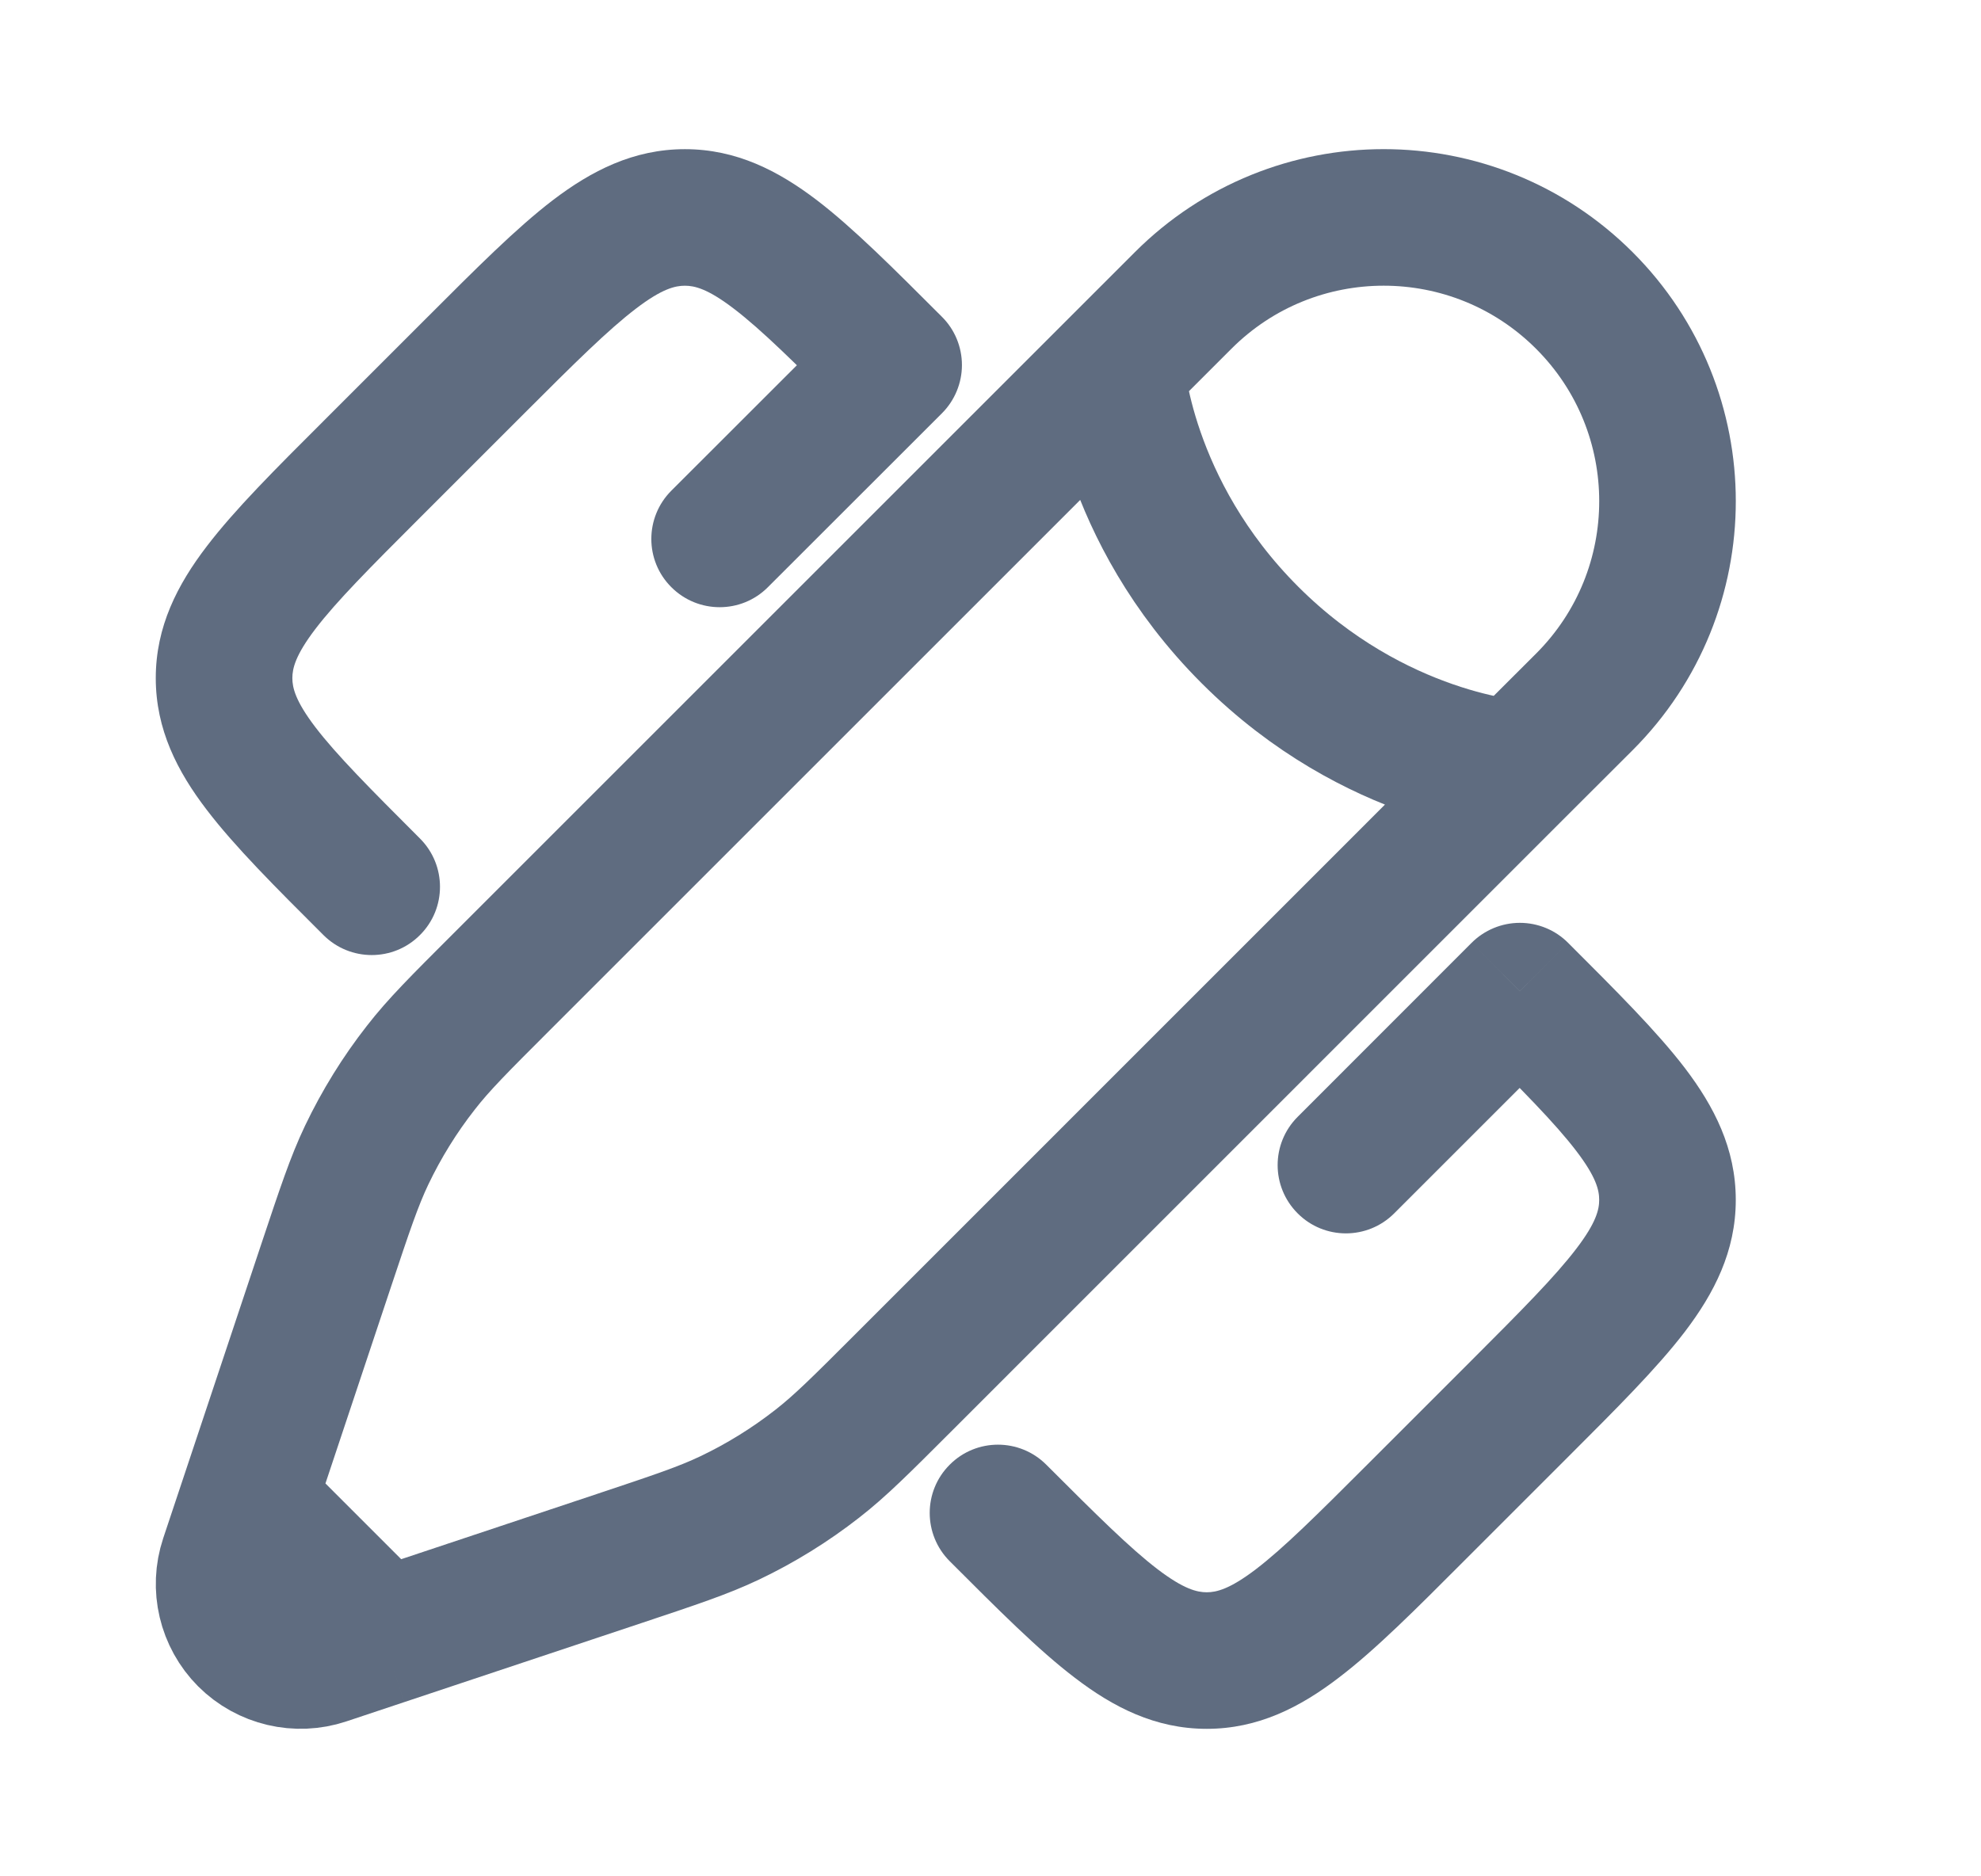 <svg width="19" height="18" viewBox="0 0 19 18" fill="none" xmlns="http://www.w3.org/2000/svg">
<path d="M10.035 14.051C9.779 13.795 9.364 13.795 9.109 14.051C8.853 14.306 8.853 14.721 9.109 14.977L10.035 14.051ZM13.576 14.514L14.039 14.977L14.039 14.977L13.576 14.514ZM3.565 4.503L4.028 4.966L4.028 4.966L3.565 4.503ZM3.102 8.97C3.358 9.226 3.773 9.226 4.028 8.97C4.284 8.715 4.284 8.3 4.028 8.044L3.102 8.97ZM8.571 3.502L9.034 3.965C9.157 3.842 9.226 3.675 9.226 3.502C9.226 3.328 9.157 3.161 9.034 3.039L8.571 3.502ZM4.566 3.502L4.103 3.039L4.103 3.039L4.566 3.502ZM14.577 9.508L15.04 9.045C14.918 8.922 14.751 8.853 14.577 8.853C14.404 8.853 14.237 8.922 14.114 9.045L14.577 9.508ZM14.577 13.513L14.114 13.05L14.114 13.05L14.577 13.513ZM6.439 4.707C6.183 4.963 6.183 5.378 6.439 5.633C6.695 5.889 7.11 5.889 7.365 5.633L6.439 4.707ZM12.446 10.714C12.19 10.97 12.19 11.384 12.446 11.64C12.701 11.896 13.116 11.896 13.372 11.64L12.446 10.714ZM4.103 3.039L3.102 4.04L4.028 4.966L5.029 3.965L4.103 3.039ZM14.039 14.977L15.04 13.976L14.114 13.05L13.113 14.051L14.039 14.977ZM9.109 14.977C9.568 15.436 9.957 15.828 10.31 16.096C10.677 16.377 11.08 16.585 11.574 16.585L11.574 15.275C11.482 15.275 11.355 15.246 11.104 15.055C10.838 14.852 10.52 14.536 10.035 14.051L9.109 14.977ZM13.113 14.051C12.628 14.536 12.31 14.852 12.044 15.055C11.793 15.246 11.666 15.275 11.574 15.275L11.574 16.585C12.068 16.585 12.471 16.377 12.838 16.096C13.191 15.828 13.581 15.436 14.039 14.977L13.113 14.051ZM3.102 4.04C2.643 4.498 2.252 4.888 1.983 5.241C1.702 5.608 1.494 6.011 1.494 6.505L2.804 6.505C2.804 6.413 2.833 6.286 3.024 6.035C3.227 5.769 3.543 5.451 4.028 4.966L3.102 4.04ZM4.028 8.044C3.543 7.559 3.227 7.241 3.024 6.975C2.833 6.724 2.804 6.597 2.804 6.505L1.494 6.505C1.494 6.999 1.702 7.402 1.983 7.769C2.252 8.122 2.643 8.512 3.102 8.97L4.028 8.044ZM9.034 3.039C8.575 2.58 8.185 2.188 7.833 1.919C7.465 1.639 7.063 1.431 6.569 1.431L6.569 2.741C6.661 2.741 6.787 2.769 7.038 2.961C7.304 3.164 7.623 3.48 8.108 3.965L9.034 3.039ZM5.029 3.965C5.514 3.48 5.833 3.164 6.099 2.961C6.35 2.769 6.476 2.741 6.569 2.741L6.569 1.431C6.075 1.431 5.672 1.639 5.304 1.919C4.952 2.188 4.562 2.58 4.103 3.039L5.029 3.965ZM14.114 9.972C14.599 10.457 14.915 10.775 15.118 11.041C15.31 11.292 15.338 11.418 15.338 11.511L16.648 11.511C16.648 11.017 16.44 10.614 16.16 10.246C15.891 9.894 15.499 9.504 15.04 9.045L14.114 9.972ZM15.04 13.976C15.499 13.517 15.891 13.127 16.16 12.775C16.44 12.407 16.648 12.005 16.648 11.511L15.338 11.511C15.338 11.603 15.31 11.729 15.118 11.98C14.915 12.246 14.599 12.565 14.114 13.05L15.04 13.976ZM8.108 3.039L6.439 4.707L7.365 5.633L9.034 3.965L8.108 3.039ZM14.114 9.045L12.446 10.714L13.372 11.64L15.04 9.972L14.114 9.045Z" fill="#5F6C80"/>
<path d="M10.705 3.525L11.347 2.883C12.409 1.82 14.133 1.82 15.196 2.883C16.259 3.946 16.259 5.67 15.196 6.733L14.554 7.374M10.705 3.525C10.705 3.525 10.785 4.888 11.988 6.091C13.191 7.294 14.554 7.374 14.554 7.374M10.705 3.525L4.807 9.423C4.407 9.823 4.207 10.022 4.036 10.243C3.833 10.502 3.659 10.784 3.517 11.081C3.397 11.333 3.308 11.601 3.129 12.137L2.557 13.853L2.372 14.408M14.554 7.374L8.656 13.273C8.257 13.672 8.057 13.872 7.837 14.043C7.577 14.246 7.296 14.42 6.998 14.562C6.746 14.682 6.478 14.771 5.942 14.95L4.226 15.522L3.671 15.707M3.671 15.707L3.116 15.892C2.852 15.98 2.561 15.911 2.364 15.715C2.168 15.518 2.099 15.227 2.187 14.963L2.372 14.408M3.671 15.707L2.372 14.408" stroke="#5F6C80" stroke-width="1.31"/>
</svg>
